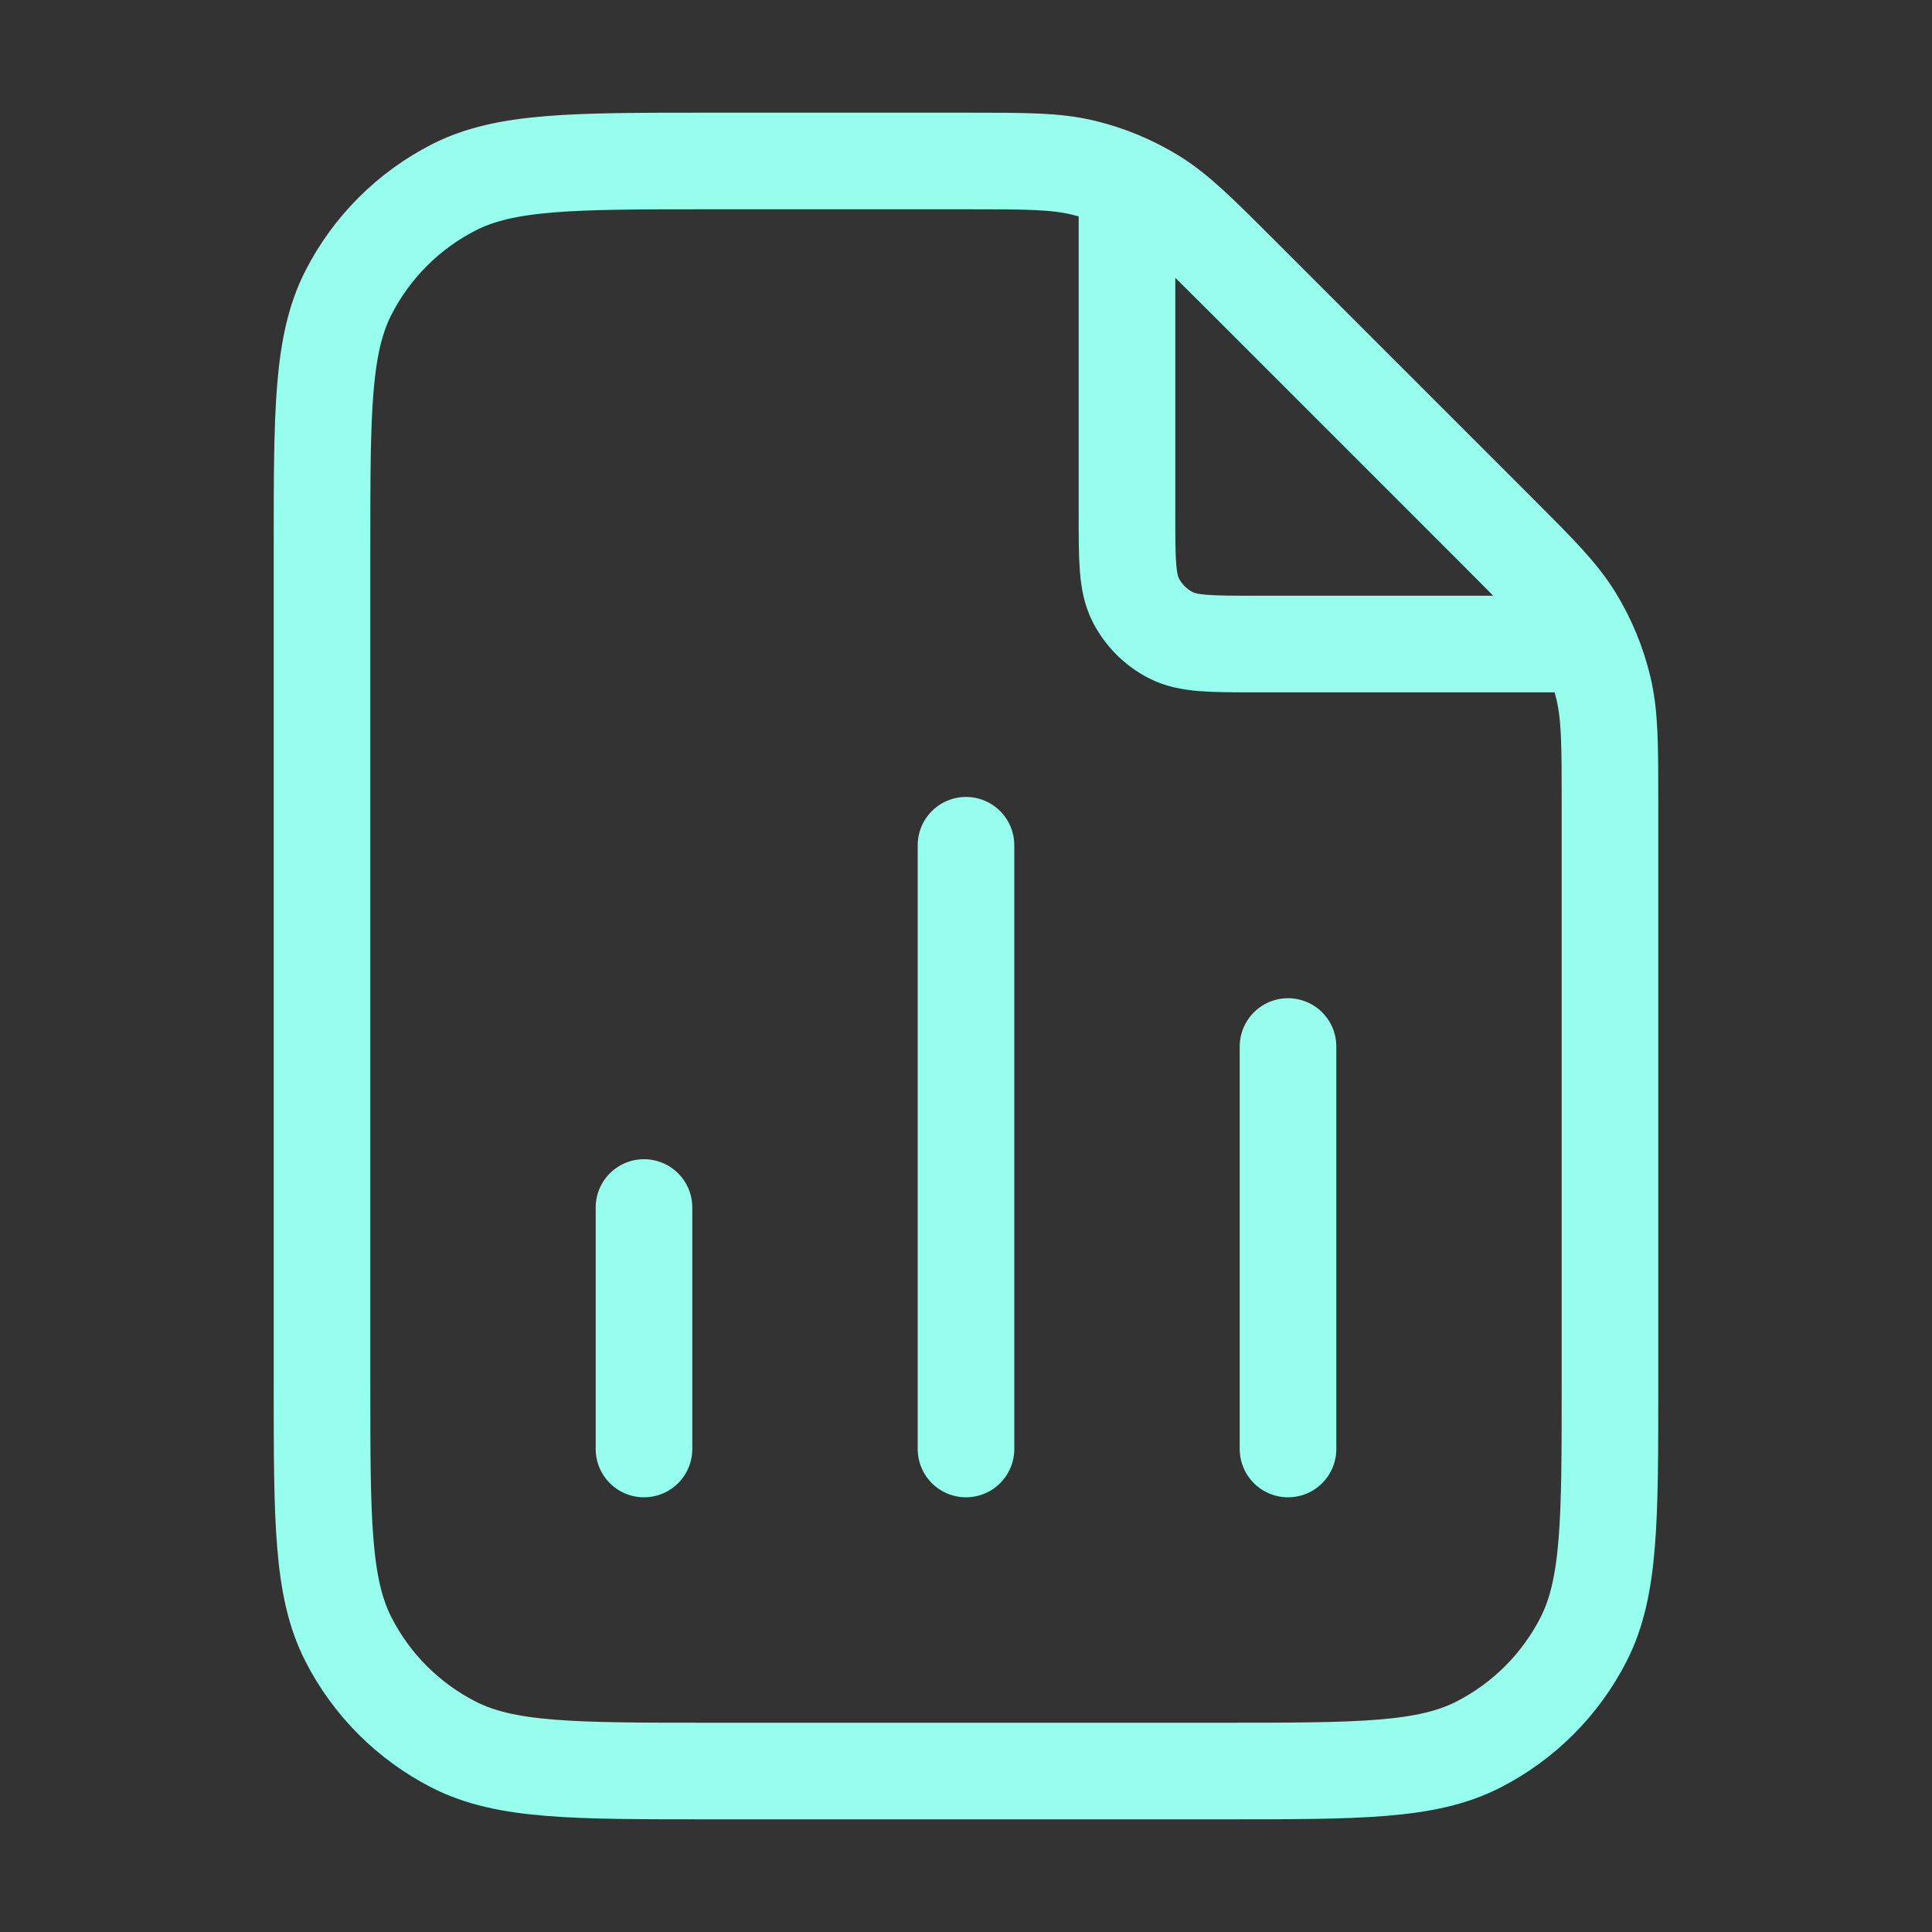 <svg width="40" height="40" viewBox="0 0 40 40" fill="none" xmlns="http://www.w3.org/2000/svg">
<rect x="0" y="0" width="40" height="40" fill="#333333" stroke="none"/>
<path d="M23.333 3.783V10.667C23.333 11.6 23.333 12.067 23.515 12.424C23.675 12.737 23.93 12.992 24.243 13.152C24.6 13.334 25.067 13.334 26 13.334H32.884M13.333 25V30M26.667 21.667V30M20 17.5V30M33.333 16.647V28.667C33.333 31.467 33.333 32.867 32.788 33.937C32.309 34.878 31.544 35.642 30.603 36.122C29.534 36.667 28.134 36.667 25.333 36.667H14.667C11.867 36.667 10.466 36.667 9.397 36.122C8.456 35.642 7.691 34.878 7.212 33.937C6.667 32.867 6.667 31.467 6.667 28.667V11.334C6.667 8.533 6.667 7.133 7.212 6.064C7.691 5.123 8.456 4.358 9.397 3.878C10.466 3.333 11.867 3.333 14.667 3.333H20.02C21.243 3.333 21.854 3.333 22.43 3.472C22.94 3.594 23.427 3.796 23.875 4.07C24.379 4.38 24.812 4.812 25.677 5.677L30.99 10.99C31.855 11.855 32.287 12.287 32.597 12.792C32.871 13.239 33.073 13.727 33.195 14.237C33.333 14.813 33.333 15.424 33.333 16.647Z" stroke="#97FEED" stroke-width="2" stroke-linecap="round" stroke-linejoin="round"/>
</svg>
